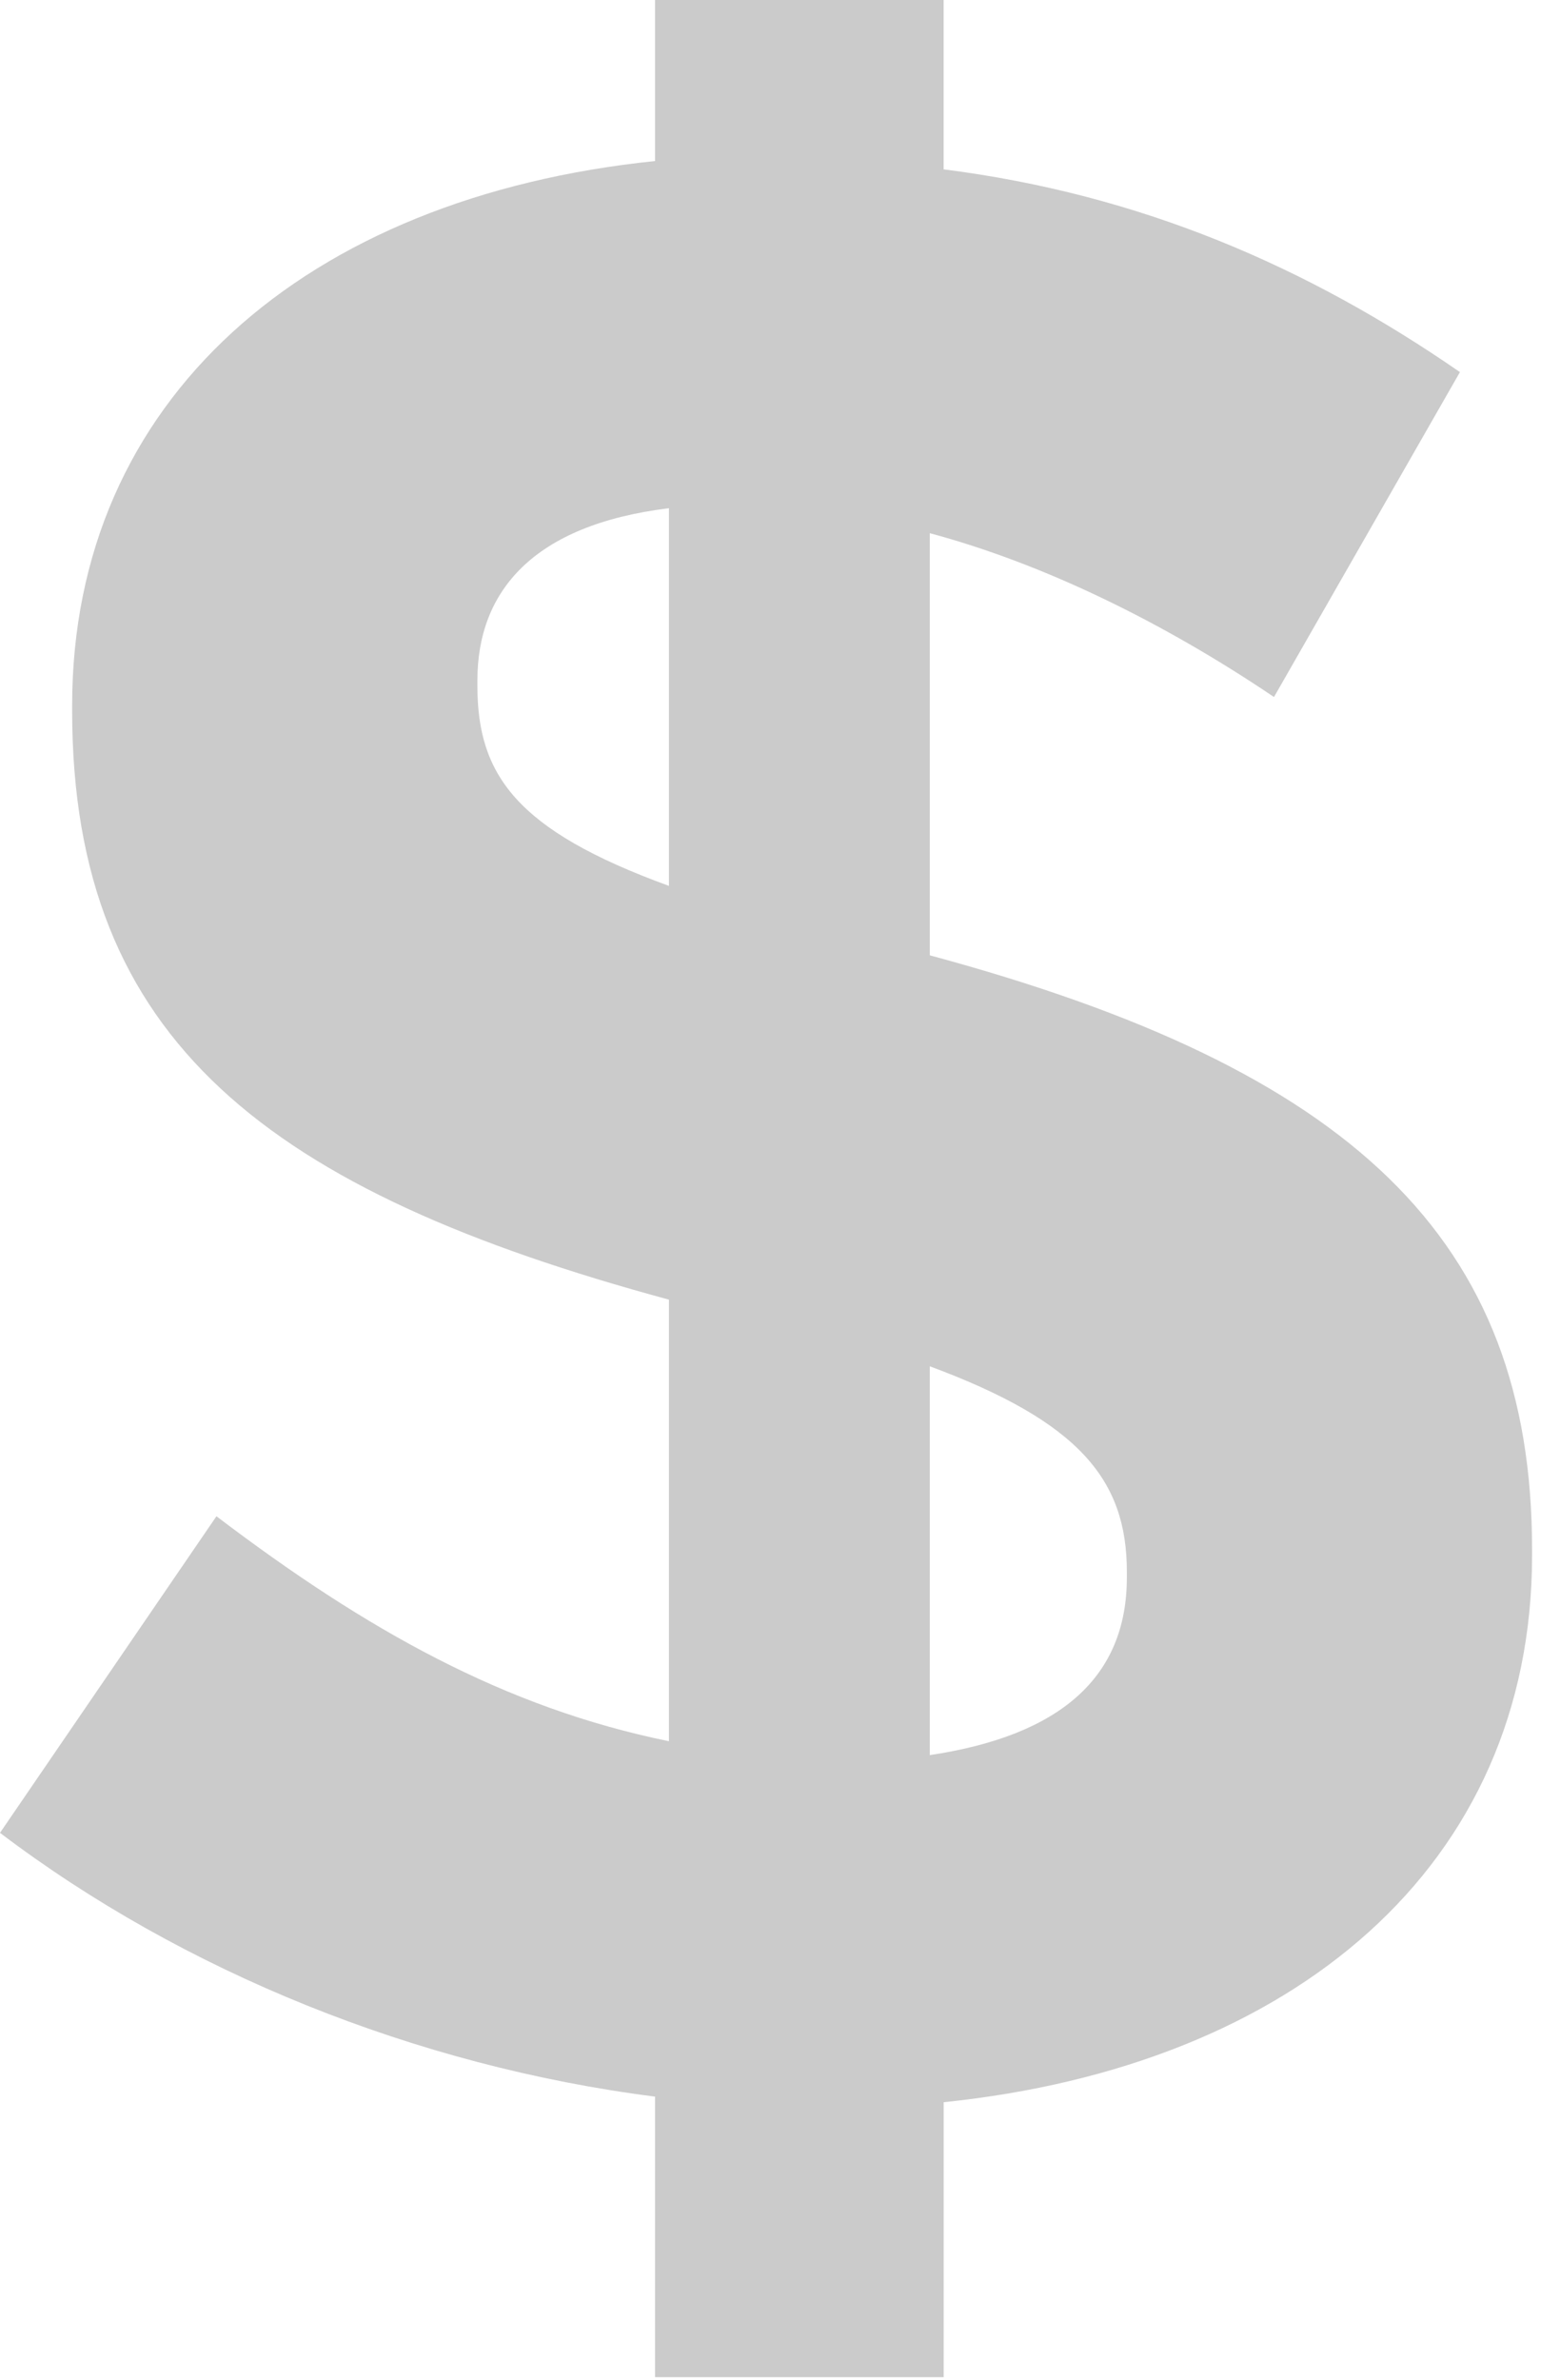 <svg xmlns="http://www.w3.org/2000/svg" width="40" height="61"><path fill="#CBCBCB" fill-rule="evenodd" d="M23.84 35.014v9.964c3.346-.5 5.054-1.993 5.054-4.555v-.142c0-2.35-1.21-3.843-5.053-5.267zm-6.688-12.312v-9.678c-3.488.427-4.911 2.135-4.911 4.412v.142c0 2.278.996 3.7 4.91 5.124zm15.514-4.84c-2.847-1.92-5.907-3.415-8.825-4.198v10.818c10.817 2.917 15.443 7.259 15.443 15.229v.143c0 7.97-6.12 13.095-15.087 14.019v7.046h-7.401V53.73c-6.121-.781-12.1-3.201-16.796-6.76l5.55-8.113c3.844 2.918 7.403 4.91 11.602 5.765V33.306C6.904 30.53 1.85 26.688 1.85 18.219v-.142c0-7.83 5.979-13.024 14.946-13.95V0h7.4v4.34c5.054.642 9.324 2.492 13.238 5.196l-4.768 8.327z"/></svg>